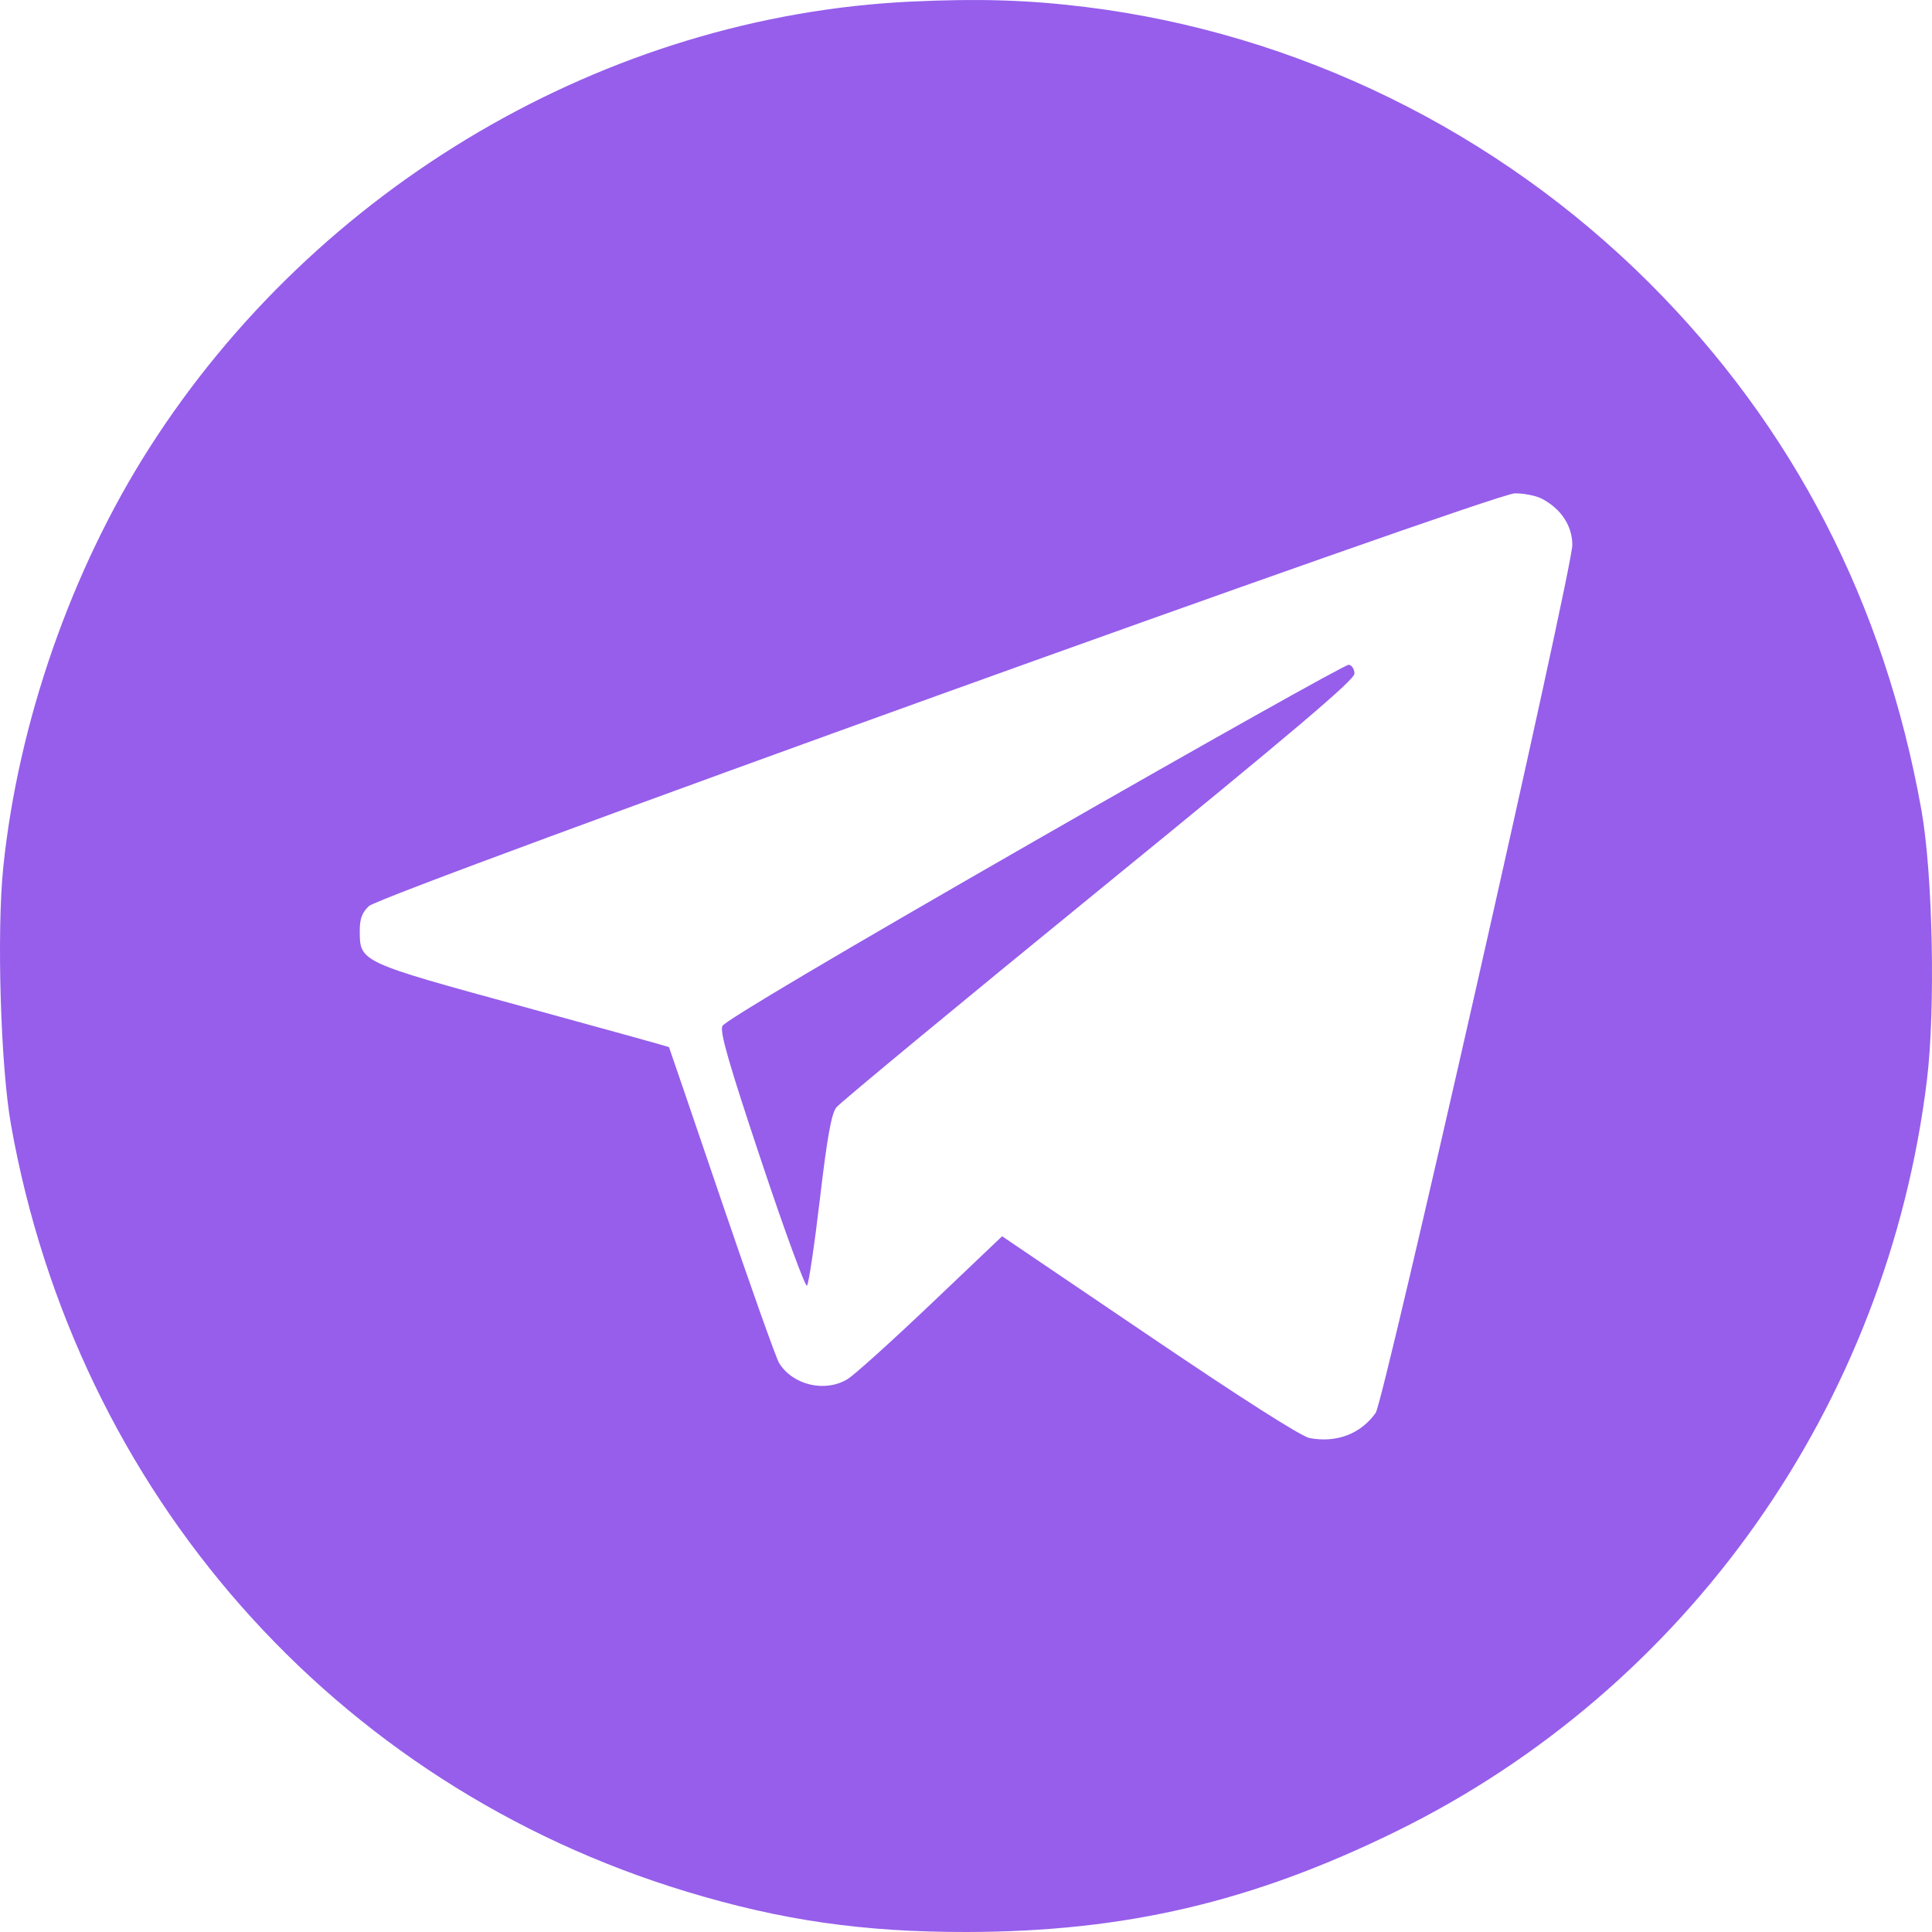 <?xml version="1.0" encoding="UTF-8"?> <svg xmlns="http://www.w3.org/2000/svg" width="96" height="96" viewBox="0 0 96 96" fill="none"> <path fill-rule="evenodd" clip-rule="evenodd" d="M45.255 0.08C30.135 0.796 15.729 9.244 7.413 22.271C3.544 28.331 0.905 35.907 0.164 43.079C-0.17 46.304 0.03 52.996 0.547 55.895C3.804 74.174 16.601 88.691 34.139 94.001C38.831 95.422 42.894 96.007 48.022 96C55.902 95.989 62.223 94.509 69.373 91.001C83.839 83.903 93.773 69.841 95.749 53.661C96.177 50.152 96.04 43.419 95.475 40.257C93.64 29.986 89.115 21.215 81.973 14.078C74.399 6.512 64.461 1.645 53.934 0.347C51.083 -0.004 48.626 -0.08 45.255 0.08ZM76.609 24.779C77.563 25.272 78.128 26.127 78.128 27.078C78.128 28.298 68.763 69.632 68.357 70.204C67.614 71.251 66.415 71.708 65.073 71.457C64.664 71.38 61.717 69.502 57.109 66.382L49.794 61.429L46.258 64.793C44.313 66.643 42.449 68.324 42.114 68.527C41.001 69.205 39.402 68.831 38.715 67.732C38.567 67.494 37.279 63.871 35.854 59.681C34.428 55.491 33.253 52.048 33.241 52.029C33.229 52.011 29.958 51.105 25.972 50.014C17.868 47.797 17.877 47.802 17.877 46.253C17.877 45.647 17.989 45.345 18.332 45.023C18.99 44.405 74.163 24.532 75.266 24.515C75.711 24.509 76.315 24.627 76.609 24.779ZM51.403 41.794C41.675 47.376 36.005 50.735 35.895 50.982C35.762 51.28 36.213 52.844 37.835 57.706C38.997 61.19 40.017 63.97 40.1 63.883C40.183 63.797 40.471 61.863 40.739 59.587C41.104 56.495 41.311 55.342 41.556 55.028C41.736 54.797 47.602 49.944 54.592 44.243C64.278 36.345 67.302 33.783 67.302 33.474C67.302 33.25 67.175 33.051 67.019 33.032C66.864 33.012 59.836 36.955 51.403 41.794Z" fill="#965EEB"></path> </svg> 